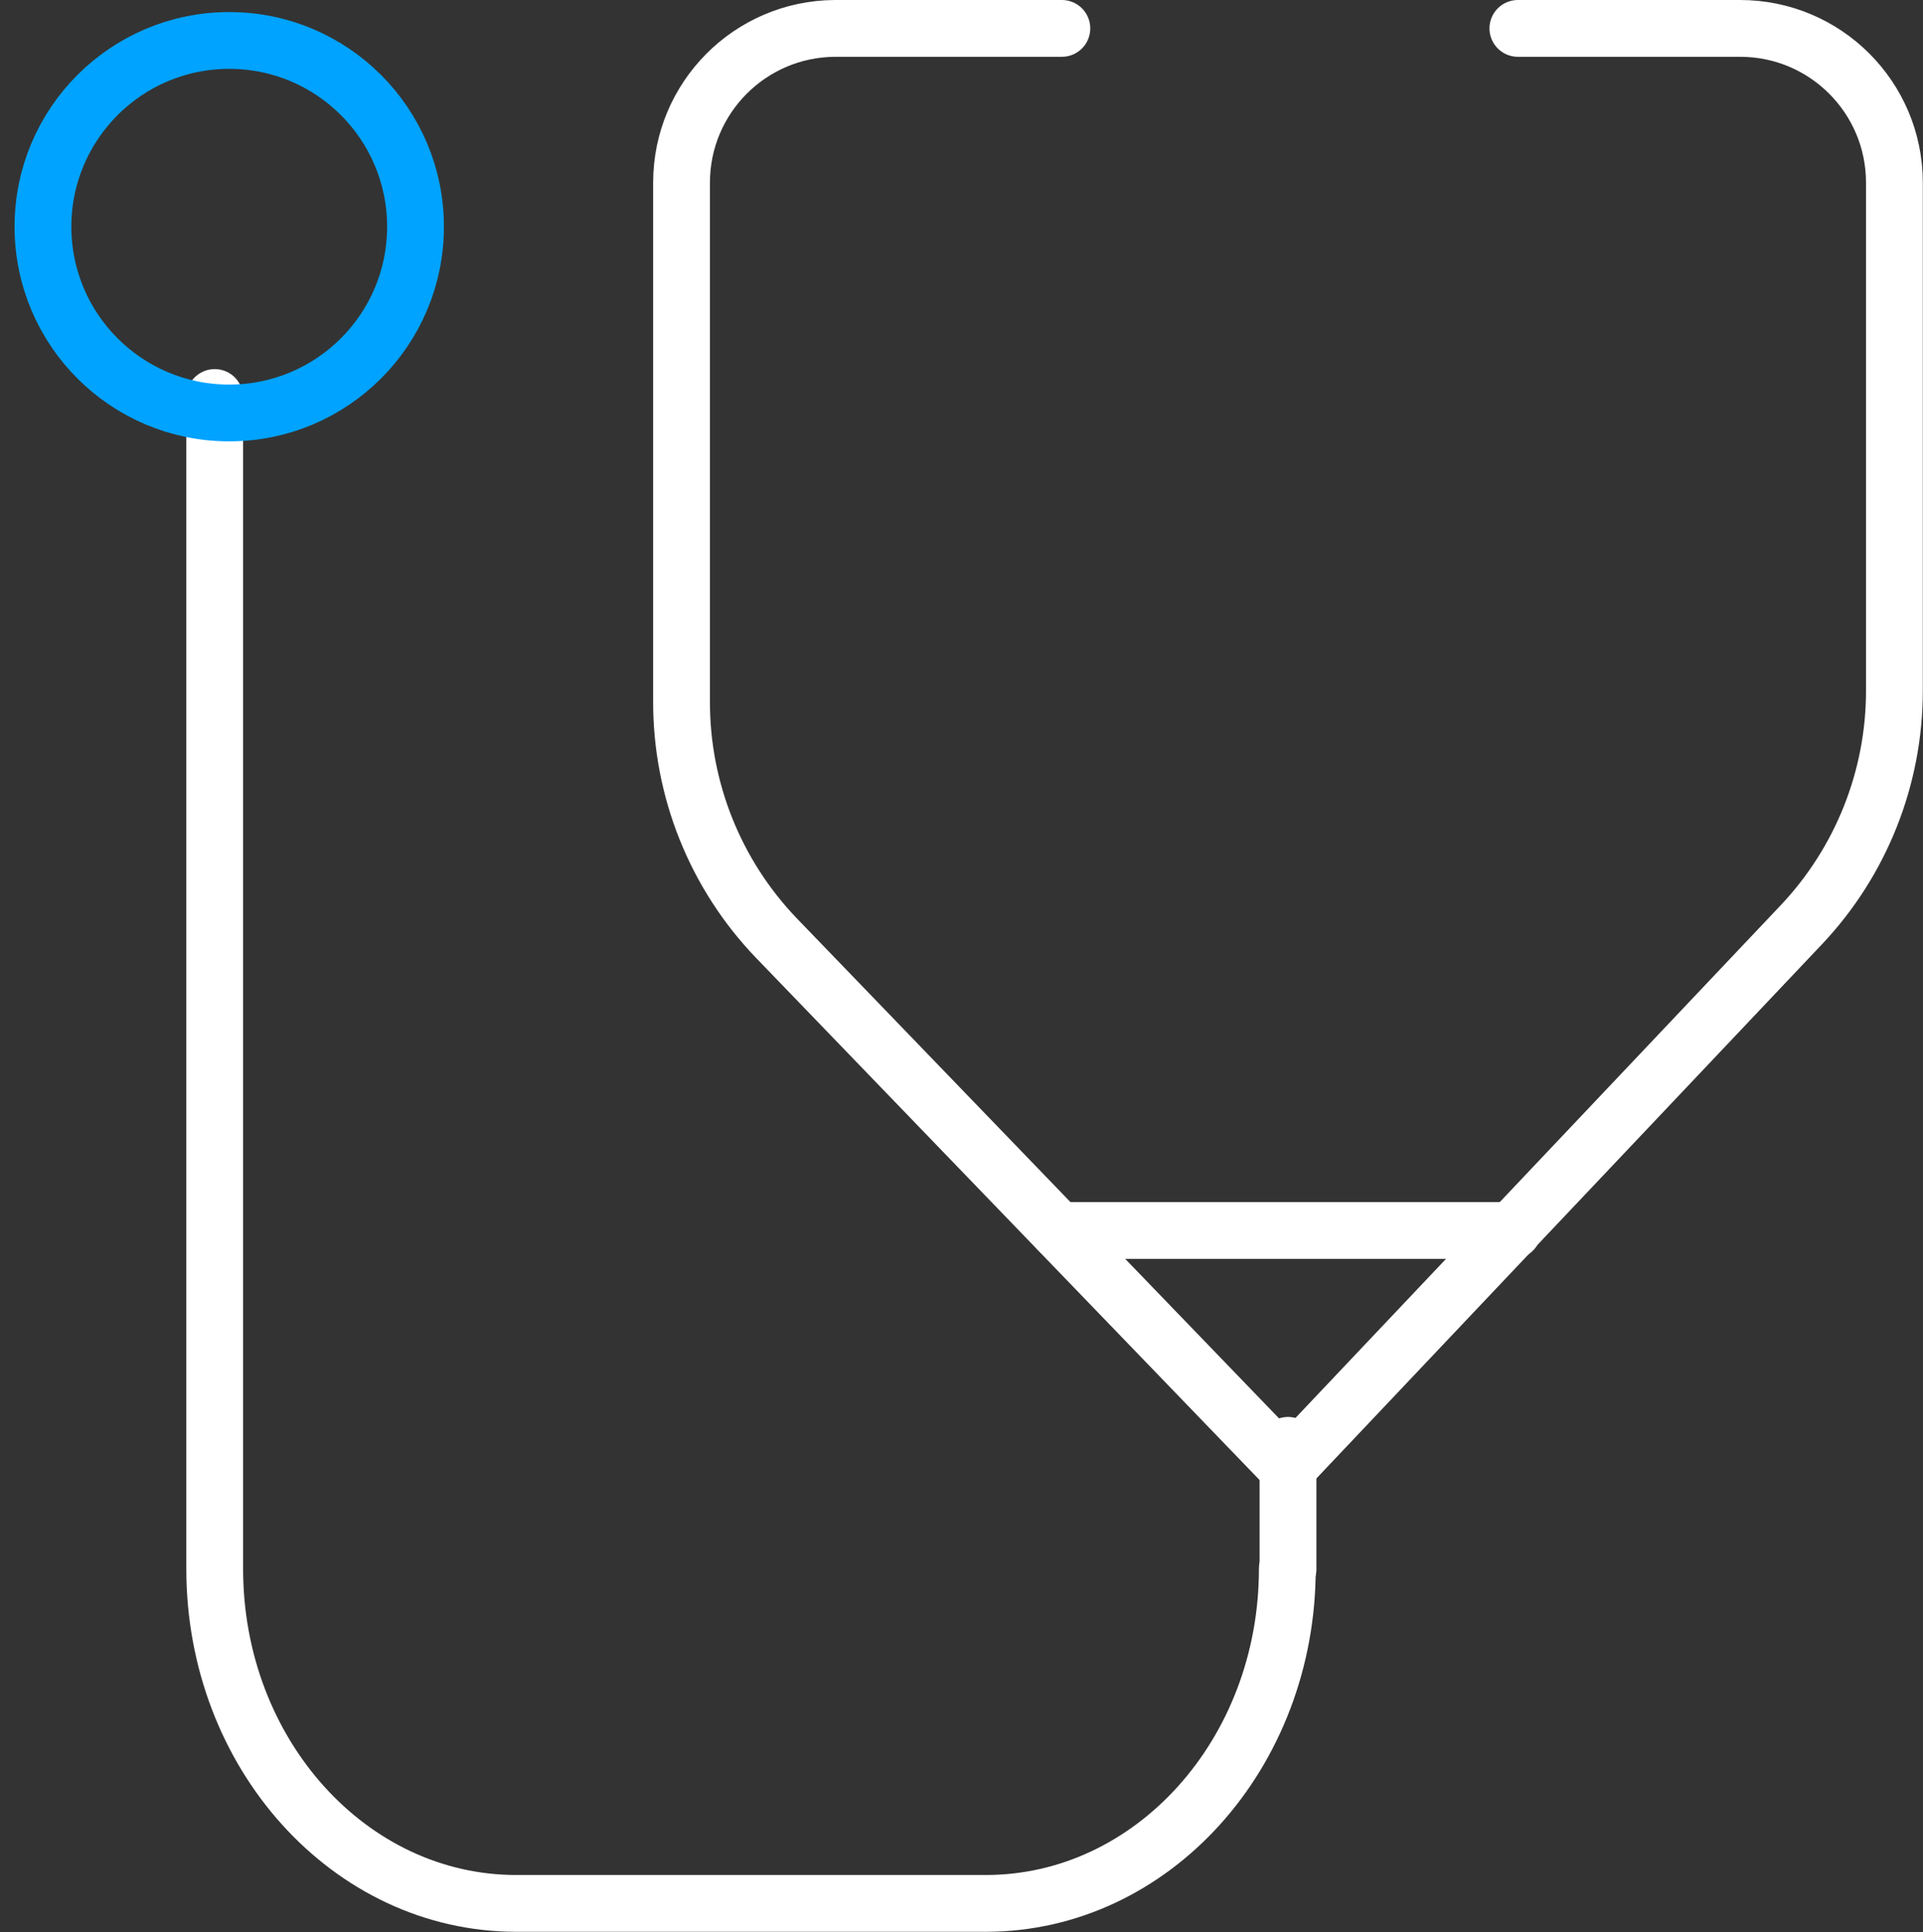 <?xml version="1.0" encoding="UTF-8"?> <svg xmlns="http://www.w3.org/2000/svg" viewBox="0 0 101.57 102.06"><rect x="0" y="0" width="101.57" height="102.06" fill="#333333" stroke="none"/><path fill="none" stroke="#ffffff" fill-opacity="1" stroke-width="3" stroke-opacity="1" color="rgb(51, 51, 51)" stroke-linecap="round" stroke-linejoin="round" class="cls-1" id="tSvg311c05f81b" title="Path 4" d="M56.086 1.5C52.086 1.5 48.087 1.5 44.087 1.5C39.614 1.533 36.004 5.165 35.998 9.639C35.998 18.778 35.998 27.916 35.998 37.055C35.988 41.708 37.779 46.184 40.998 49.544C49.996 58.876 58.995 68.208 67.994 77.54C77.043 67.978 86.092 58.416 95.141 48.854C98.301 45.511 100.061 41.085 100.06 36.485C100.06 27.537 100.06 18.588 100.06 9.639C100.054 5.142 96.408 1.5 91.911 1.5C87.998 1.5 84.085 1.5 80.172 1.5"></path><path fill="none" stroke="#ffffff" fill-opacity="1" stroke-width="3" stroke-opacity="1" color="rgb(51, 51, 51)" stroke-linecap="round" stroke-linejoin="round" class="cls-1" id="tSvg60e09be16" title="Path 5" d="M67.994 82.879C67.994 82.879 67.994 82.879 67.994 82.879C67.994 92.638 60.865 100.547 52.066 100.547C43.8 100.547 35.535 100.547 27.269 100.547C18.47 100.547 11.341 92.638 11.341 82.879C11.341 62.252 11.341 41.625 11.341 20.997"></path><line color="rgb(51, 51, 51)" stroke-linecap="round" stroke-linejoin="round" stroke-width="3" stroke="#ffffff" class="cls-1" x1="68.03" y1="82.89" x2="68.03" y2="76.35" id="tSvg1798a92b76f" title="Line 3" fill="none" fill-opacity="1" stroke-opacity="1"></line><line color="rgb(51, 51, 51)" stroke-linecap="round" stroke-linejoin="round" stroke-width="3" stroke="#ffffff" class="cls-1" x1="55.91" y1="65" x2="79.91" y2="65" id="tSvg5f4fbd266f" title="Line 4" fill="none" fill-opacity="1" stroke-opacity="1"></line><ellipse color="rgb(51, 51, 51)" stroke-linecap="round" stroke-linejoin="round" stroke-width="3" stroke="rgb(0, 163, 255)" class="cls-2" cx="12.108" cy="11.976" r="9.84" id="tSvg12319844365" title="Ellipse 1" fill="none" fill-opacity="1" stroke-opacity="1" rx="9.839" ry="9.839" style="transform: rotate(0deg);"></ellipse></svg> 
